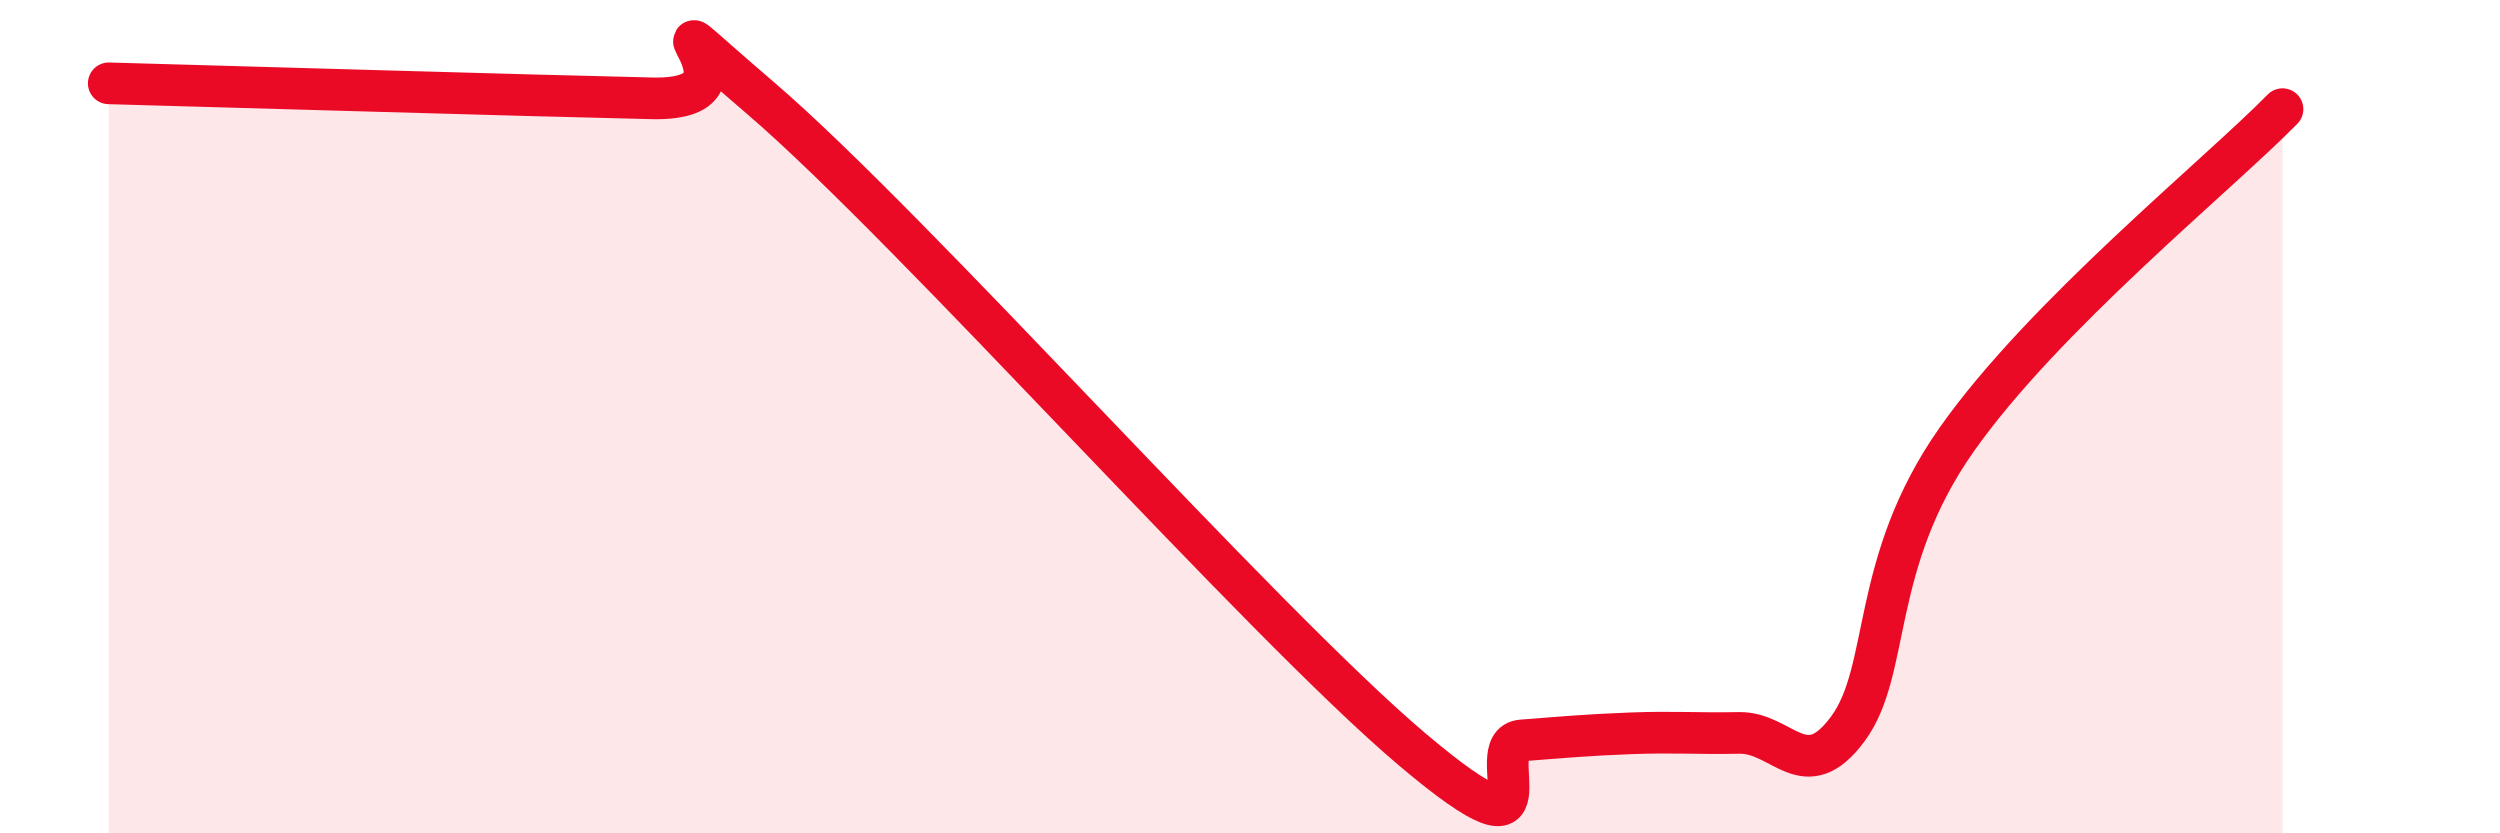 
    <svg width="60" height="20" viewBox="0 0 60 20" xmlns="http://www.w3.org/2000/svg">
      <path
        d="M 2.61,2 C 5.22,2.07 12.52,2.29 15.65,2.36 C 18.78,2.43 14.61,-0.77 18.26,2.36 C 21.91,5.49 30.26,14.92 33.91,18 C 37.56,21.08 35.48,17.85 36.52,17.77 C 37.56,17.69 38.09,17.64 39.13,17.6 C 40.17,17.56 40.7,17.61 41.74,17.59 C 42.78,17.57 43.31,18.9 44.35,17.49 C 45.39,16.08 44.87,13.52 46.96,10.55 C 49.05,7.58 53.22,4.21 54.78,2.62L54.78 20L2.61 20Z"
        fill="#EB0A25"
        opacity="0.1"
        stroke-linecap="round"
        stroke-linejoin="round"
      />
      <path
        d="M 2.61,2 C 5.22,2.07 12.52,2.29 15.65,2.36 C 18.78,2.43 14.61,-0.77 18.26,2.36 C 21.91,5.49 30.26,14.92 33.91,18 C 37.56,21.08 35.48,17.85 36.52,17.77 C 37.56,17.69 38.09,17.64 39.13,17.6 C 40.17,17.56 40.7,17.61 41.74,17.59 C 42.78,17.57 43.31,18.9 44.35,17.49 C 45.39,16.08 44.87,13.52 46.96,10.55 C 49.05,7.58 53.22,4.21 54.78,2.62"
        stroke="#EB0A25"
        stroke-width="1"
        fill="none"
        stroke-linecap="round"
        stroke-linejoin="round"
      />
    </svg>
  